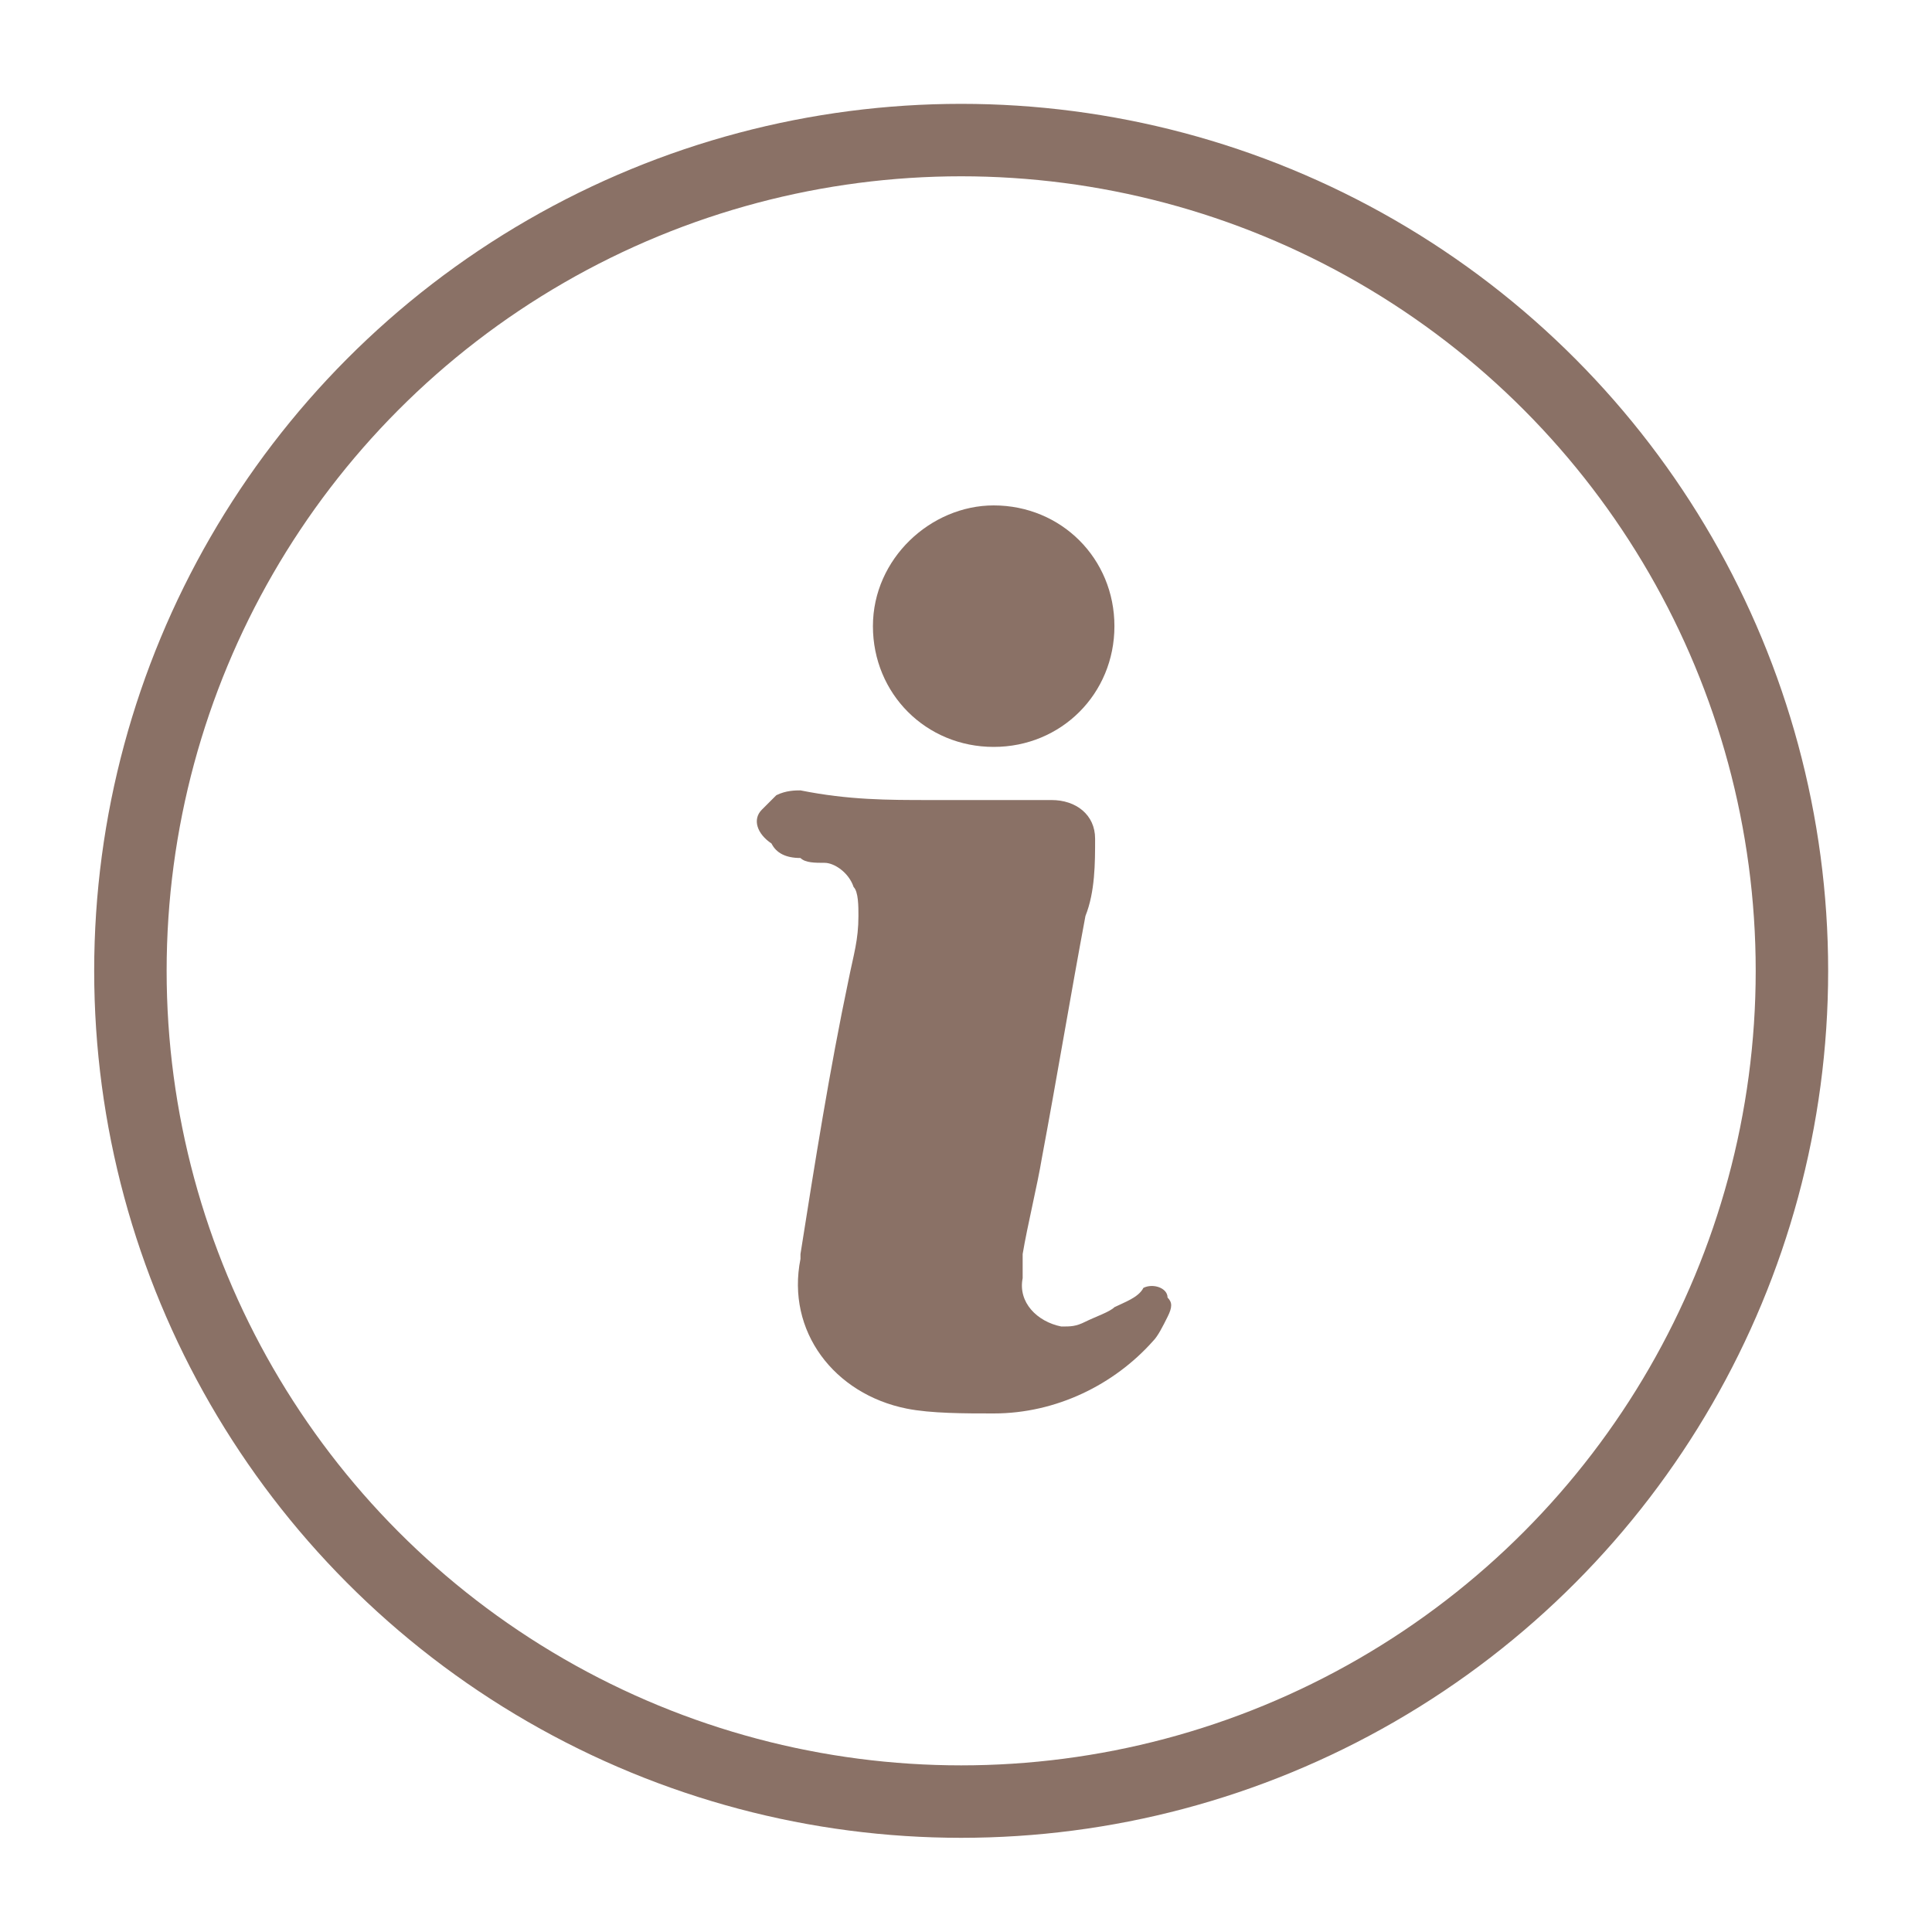 <svg version="1.1" id="Layer_1" xmlns="http://www.w3.org/2000/svg" xmlns:xlink="http://www.w3.org/1999/xlink" x="0px" y="0px" viewBox="0 0 40 40" style="enable-background:new 0 0 40 40;" xml:space="preserve">
<style type="text/css">
	.st0{fill:#8A7166;}
	.st1{fill:none;stroke:#8A7166;stroke-width:1.5;stroke-linejoin:round;stroke-miterlimit:10;}
</style>
<g id="Group_91_1_" transform="translate(671.273 85.564)">
	<path id="Path_69_1_" class="st0" d="M-652-69c0.8,0,1.6,0,2.5,0c0.5,0,0.9,0.3,0.9,0.8l0,0c0,0.5,0,1.1-0.2,1.6   c-0.3,1.6-0.6,3.4-0.9,5c-0.1,0.6-0.3,1.4-0.4,2c0,0.1,0,0.3,0,0.5c-0.1,0.5,0.3,0.9,0.8,1c0.2,0,0.3,0,0.5-0.1s0.5-0.2,0.6-0.3   c0.2-0.1,0.5-0.2,0.6-0.4c0.2-0.1,0.5,0,0.5,0.2c0.1,0.1,0.1,0.2,0,0.4c-0.1,0.2-0.2,0.4-0.3,0.5c-0.8,0.9-2,1.5-3.3,1.5   c-0.6,0-1.3,0-1.8-0.1c-1.5-0.3-2.5-1.6-2.2-3.1v-0.1c0.3-1.9,0.6-3.8,1-5.7c0.1-0.5,0.2-0.8,0.2-1.3c0-0.2,0-0.5-0.1-0.6   c-0.1-0.3-0.4-0.5-0.6-0.5c-0.2,0-0.4,0-0.5-0.1c-0.3,0-0.5-0.1-0.6-0.3c-0.3-0.2-0.4-0.5-0.2-0.7c0.1-0.1,0.2-0.2,0.3-0.3   c0.2-0.1,0.4-0.1,0.5-0.1C-653.7-69-652.9-69-652-69L-652-69z"/>
	<path id="Path_70_1_" class="st0" d="M-650.7-75.1c1.4,0,2.5,1.1,2.5,2.5l0,0c0,1.4-1.1,2.5-2.5,2.5c-1.4,0-2.5-1.1-2.5-2.5   S-652-75.1-650.7-75.1z"/>
</g>
<circle class="st1" cx="19.9" cy="20.1" r="17.2"/>
</svg>